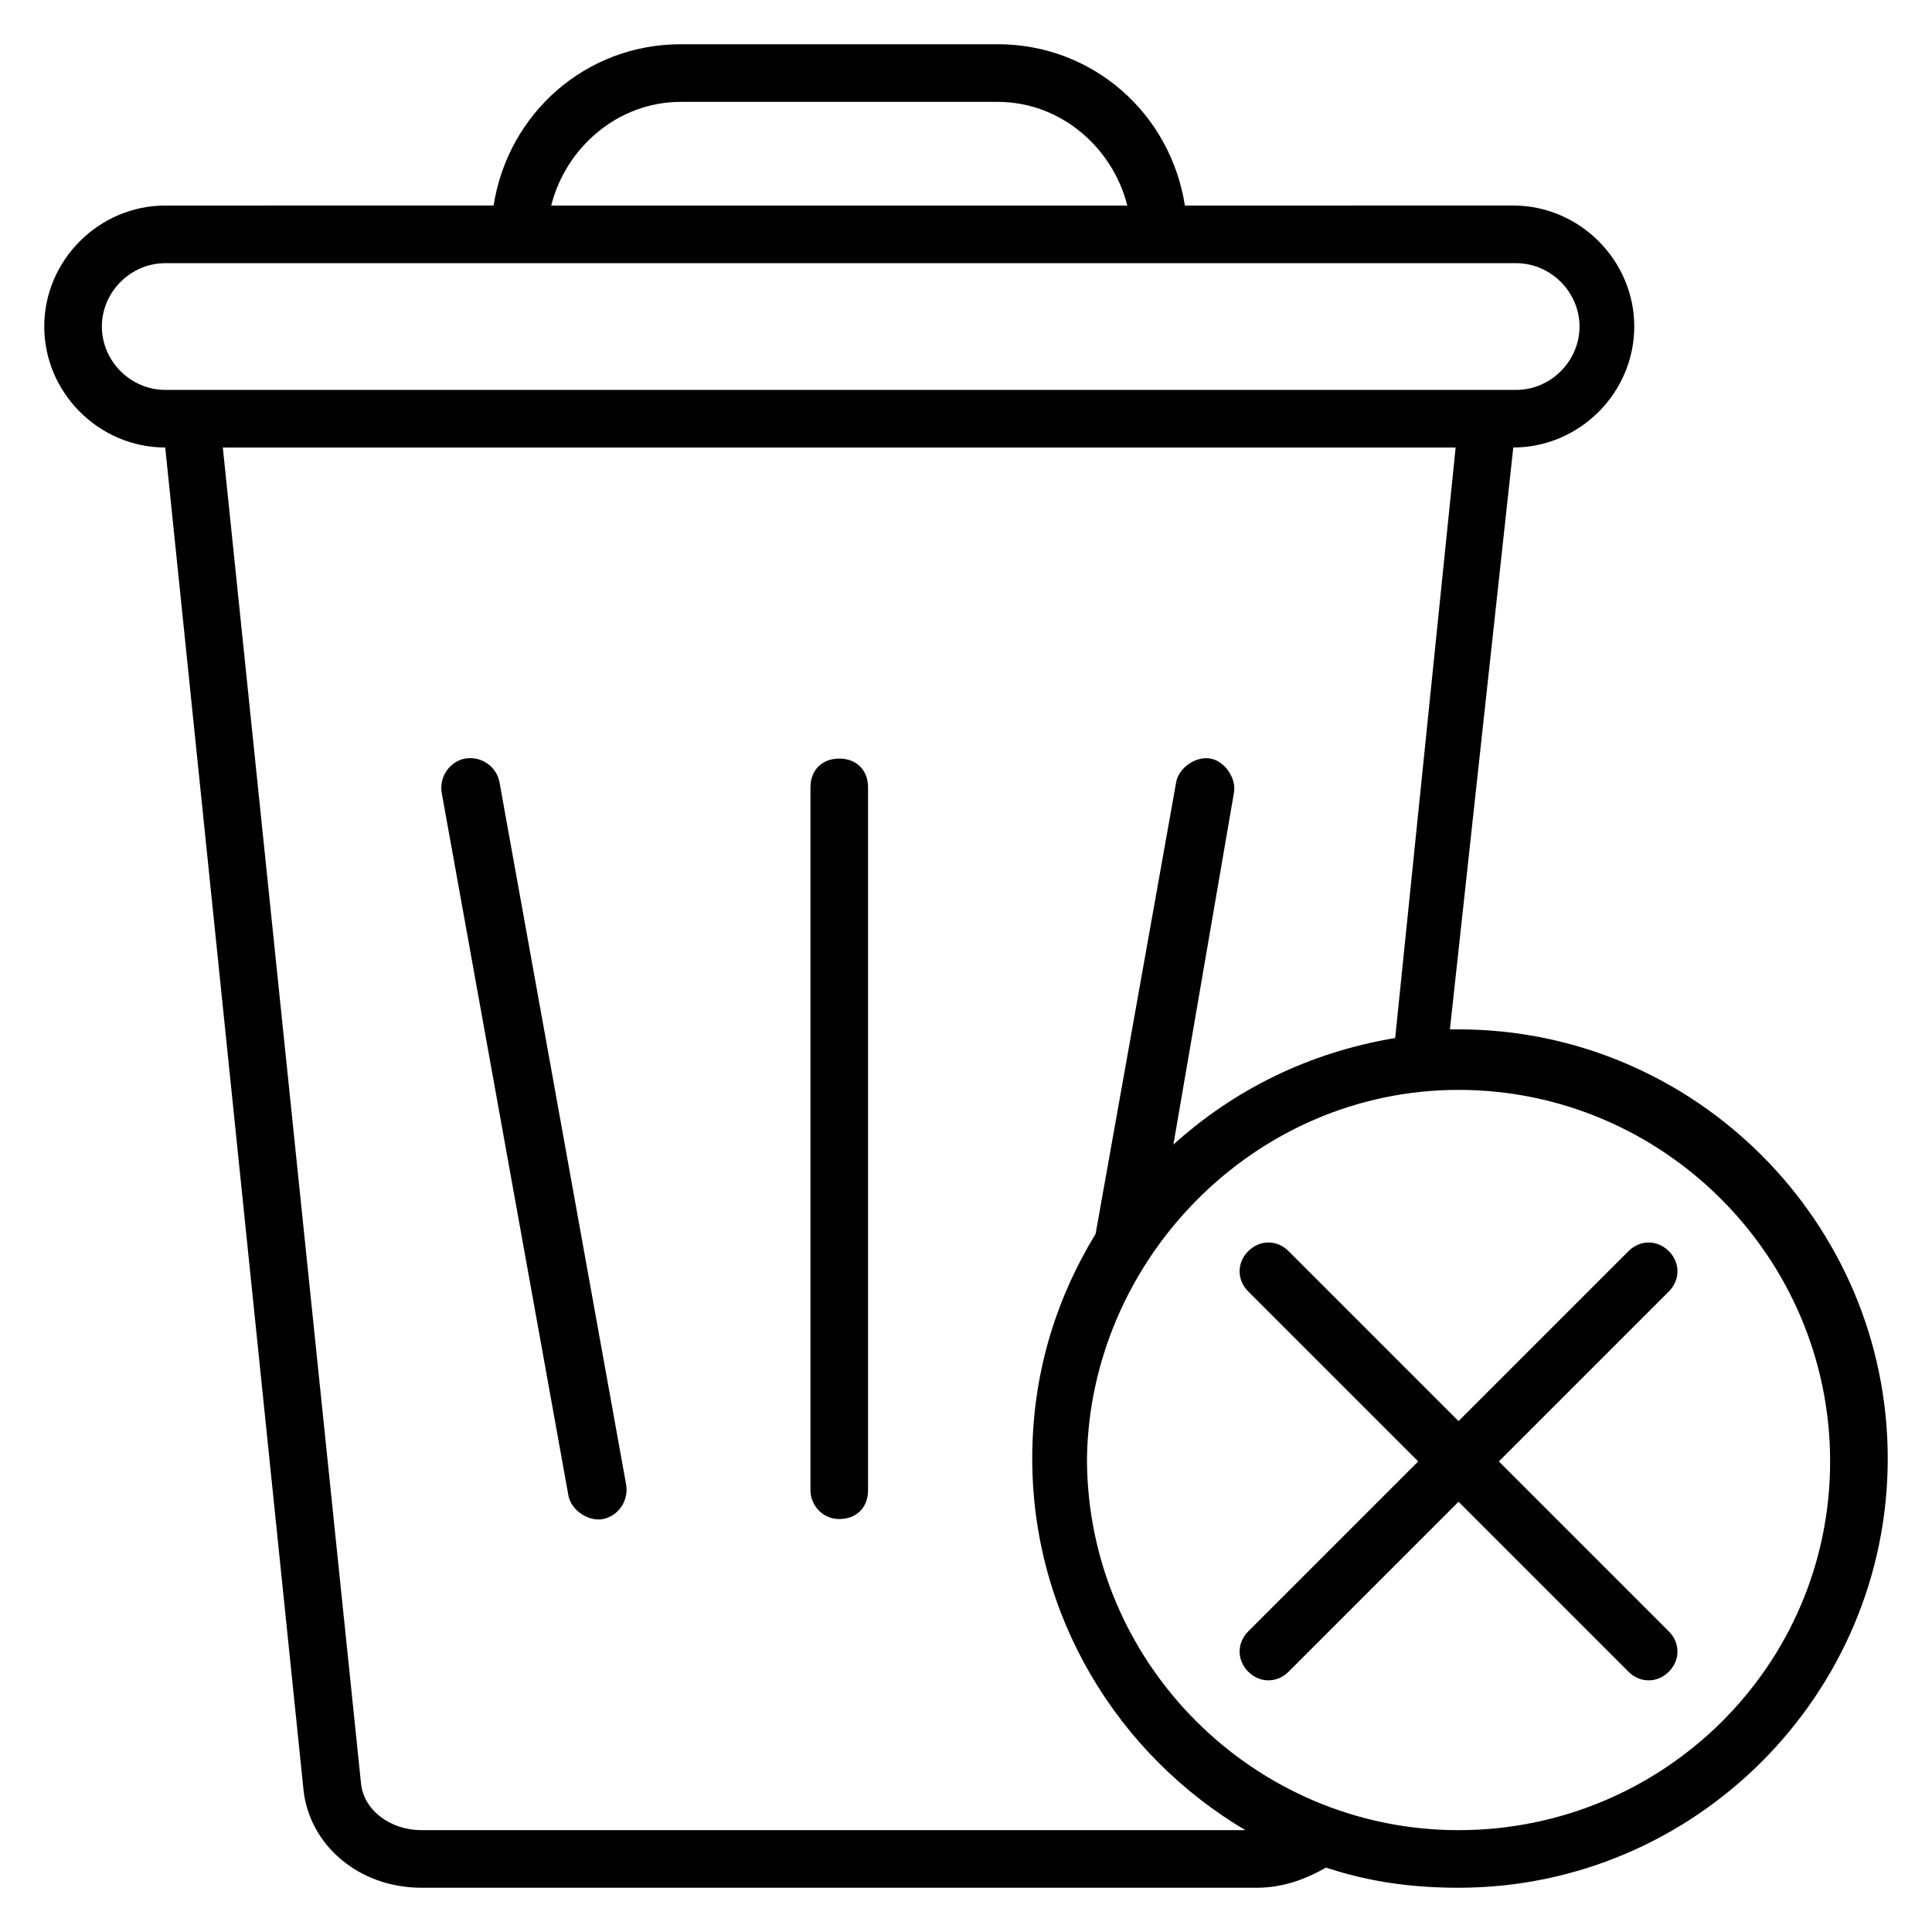 <?xml version="1.0" encoding="UTF-8"?>
<!-- Uploaded to: SVG Repo, www.svgrepo.com, Generator: SVG Repo Mixer Tools -->
<svg fill="#000000" width="800px" height="800px" version="1.1" viewBox="144 144 512 512" xmlns="http://www.w3.org/2000/svg">
 <g>
  <path d="m366.41 546.56c4.582 0 7.633-3.055 7.633-7.633v-186.26c0-4.582-3.055-7.633-7.633-7.633-4.582 0-7.633 3.055-7.633 7.633v186.26c0 3.816 3.055 7.633 7.633 7.633z"/>
  <path d="m187.79 262.6 36.641 355.72c1.527 14.504 14.504 25.953 31.297 25.953h221.37c6.871 0 12.977-2.289 18.32-5.344 11.449 3.816 22.902 5.344 35.113 5.344 62.594 0 113.74-51.145 113.74-113.74s-51.145-113.74-113.74-113.74h-2.289l16.793-154.2c17.559 0 32.062-14.504 32.062-32.062s-14.504-32.062-32.062-32.062l-87.023 0.004c-3.816-24.43-24.426-42.75-49.617-42.75h-83.969c-25.191 0-45.801 18.32-49.617 42.746l-87.02 0.004c-17.559 0-32.062 14.5-32.062 32.059s14.504 32.062 32.062 32.062zm342.74 170.23c54.199 0 98.473 44.273 98.473 98.473 0 54.195-44.273 97.707-98.473 97.707s-98.473-44.273-98.473-98.473c0.766-52.672 44.273-97.707 98.473-97.707zm-16.793-13.742c-22.902 3.816-42.746 13.742-58.777 28.242l16.027-93.125c0.762-3.816-2.289-8.398-6.106-9.16-3.816-0.762-8.398 2.289-9.16 6.106l-21.375 119.84c-10.688 17.559-16.793 37.402-16.793 59.543 0 41.984 22.902 78.625 56.488 98.473h-218.32c-8.398 0-15.266-5.344-16.031-12.215l-36.641-354.19h326.71zm-189.31-248.09h83.969c16.793 0 30.535 12.215 34.352 27.48h-152.67c3.816-15.27 17.555-27.48 34.348-27.48zm-136.64 42.746h358.01c9.16 0 16.793 7.633 16.793 16.793s-7.633 16.793-16.793 16.793h-358.01c-9.16 0-16.793-7.633-16.793-16.793s7.633-16.793 16.793-16.793z"/>
  <path d="m474.8 587.02c3.055 3.055 7.633 3.055 10.688 0l45.039-45.039 45.039 45.039c3.055 3.055 7.633 3.055 10.688 0 3.055-3.055 3.055-7.633 0-10.688l-45.039-45.039 45.039-45.039c3.055-3.055 3.055-7.633 0-10.688-3.055-3.055-7.633-3.055-10.688 0l-45.039 45.039-45.039-45.039c-3.055-3.055-7.633-3.055-10.688 0-3.055 3.055-3.055 7.633 0 10.688l45.039 45.039-45.039 45.039c-3.051 3.055-3.051 7.633 0 10.688z"/>
  <path d="m303.82 546.56c3.816-0.762 6.871-4.582 6.106-9.16l-33.586-186.26c-0.762-3.816-4.582-6.871-9.16-6.106-3.816 0.762-6.871 4.582-6.106 9.16l33.586 186.26c0.762 3.812 5.344 6.867 9.16 6.106z"/>
 </g>
</svg>